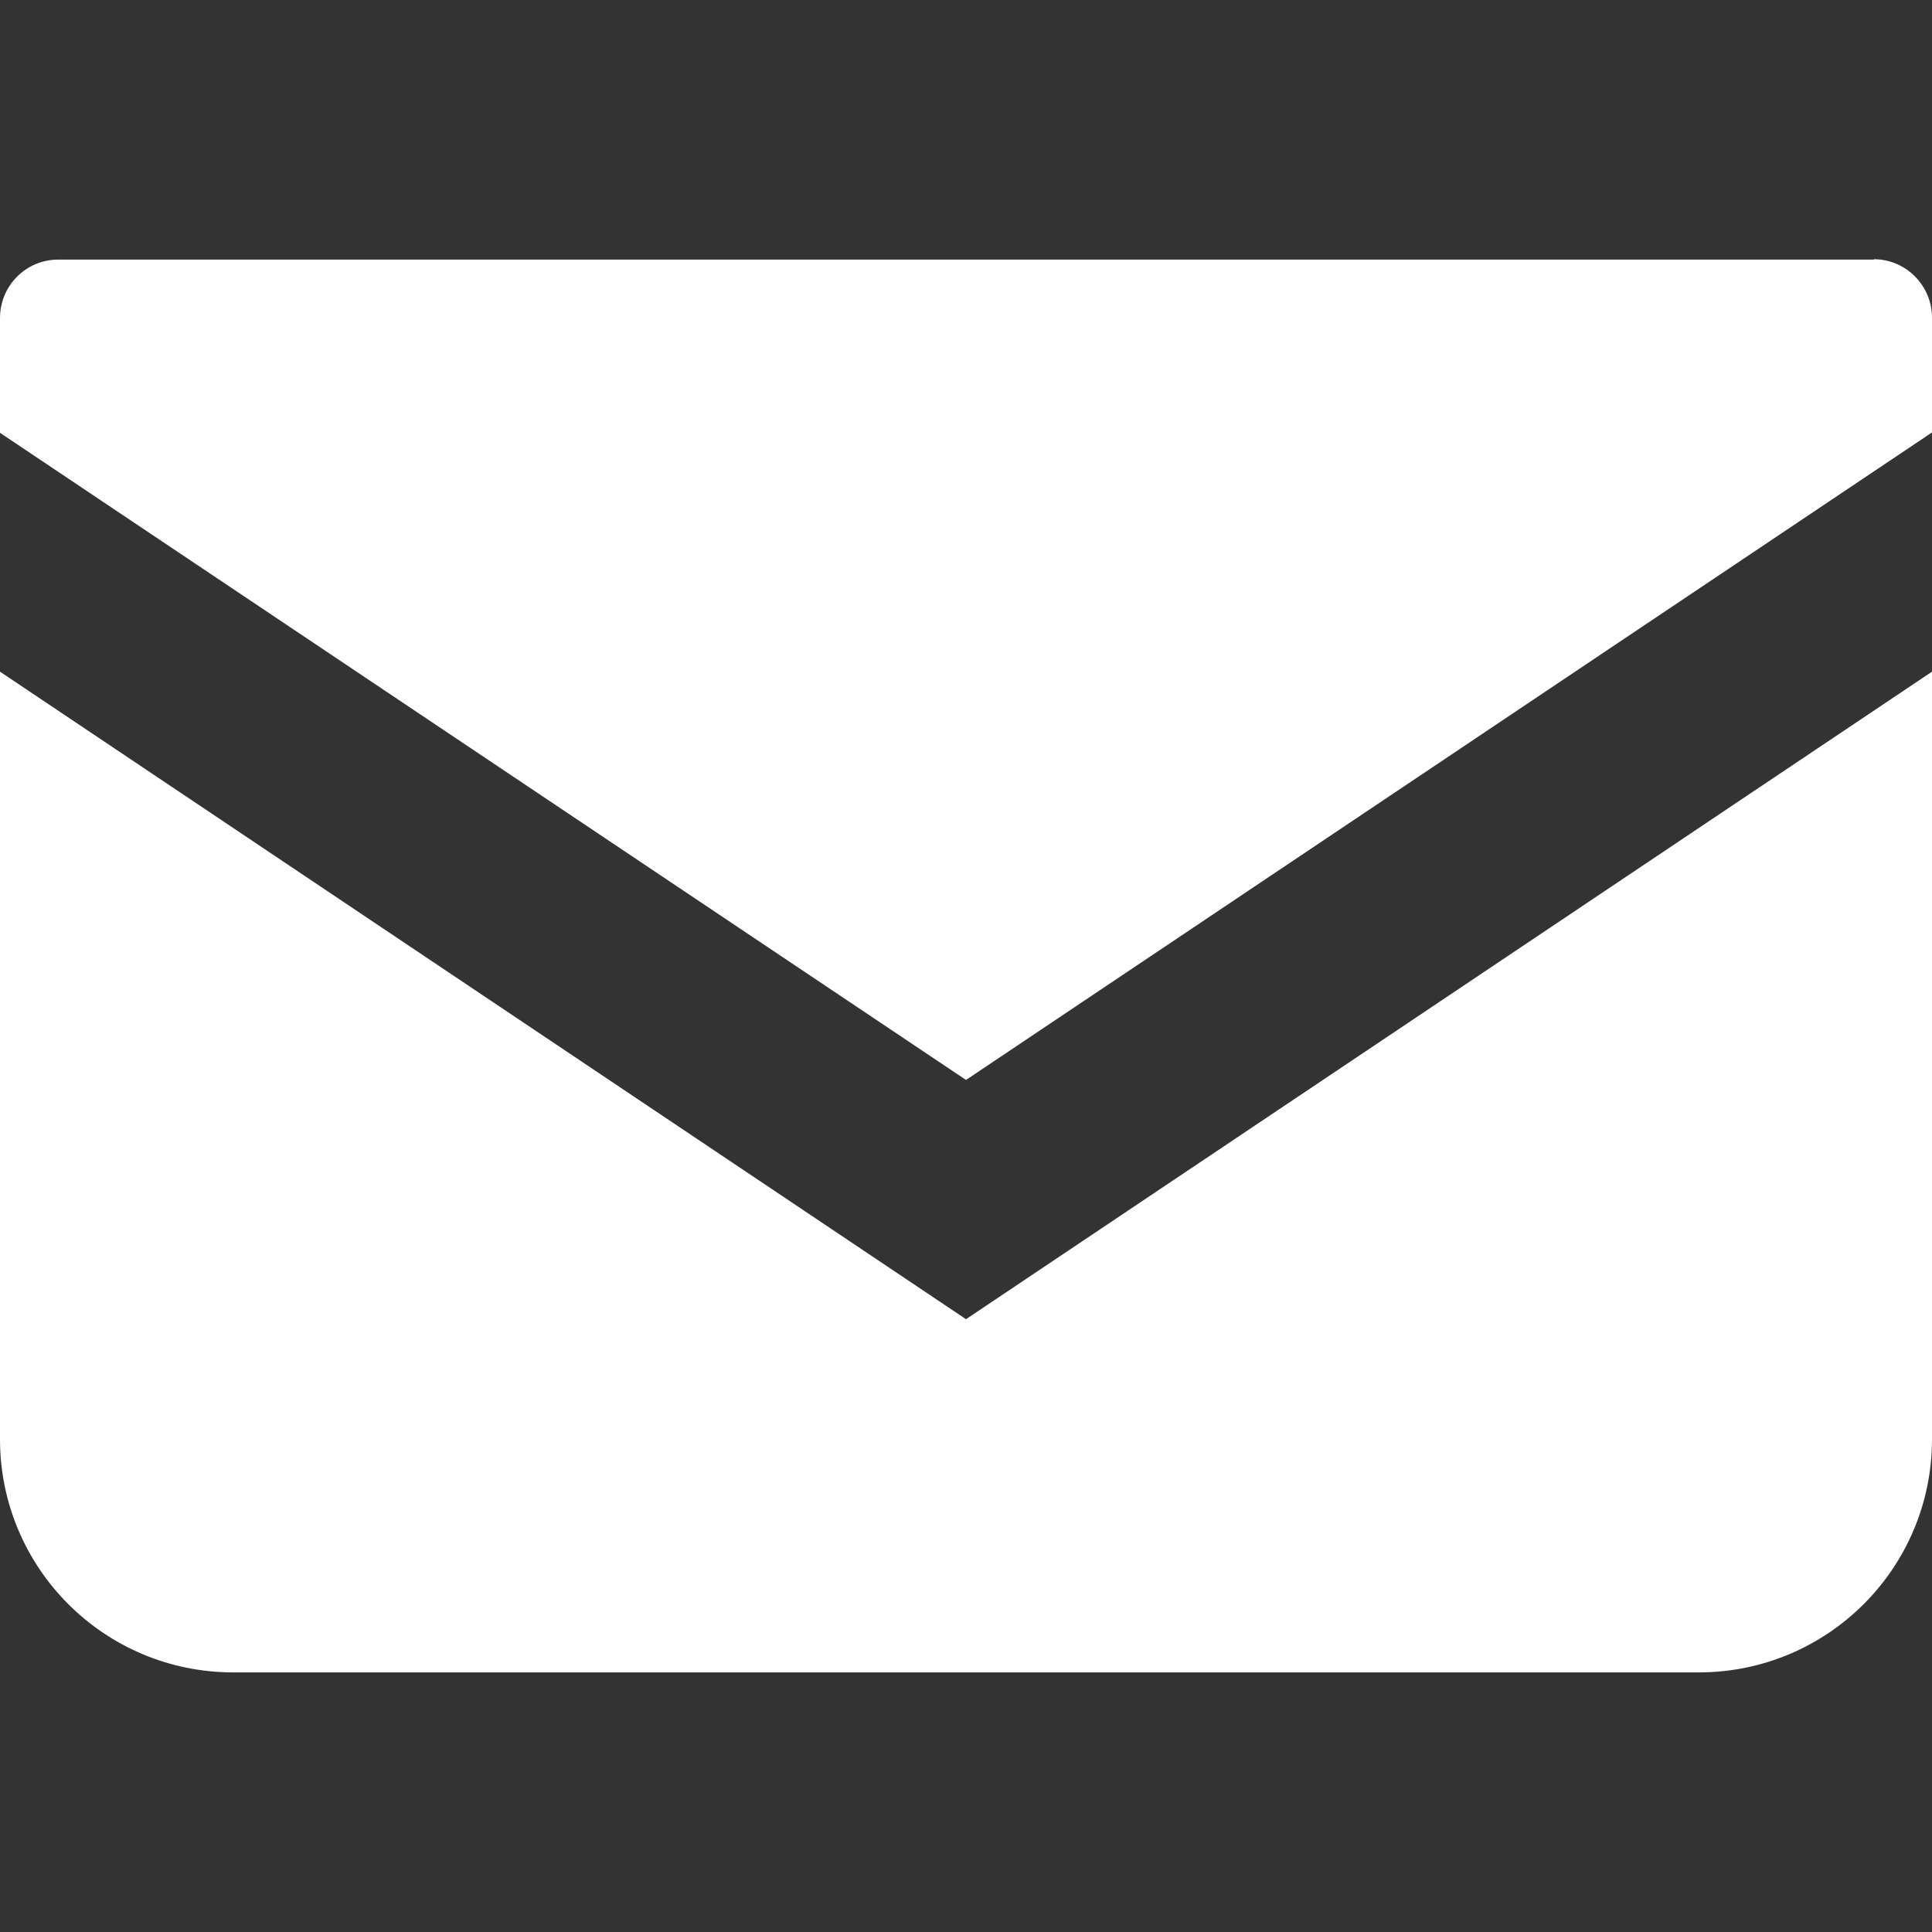 <?xml version="1.0" encoding="UTF-8"?>
<svg xmlns="http://www.w3.org/2000/svg" version="1.1" viewBox="0 0 512 512">
  <rect x="0" y="0" width="512" height="512" fill="#333333" stroke="none"/>
  <defs>
    <style>
      .cls-1 {
        fill: #fff;
      }
    </style>
  </defs>
  <!-- Generator: Adobe Illustrator 28.6.0, SVG Export Plug-In . SVG Version: 1.2.0 Build 709)  -->
  <g>
    <g id="_x32_">
      <g>
        <path class="cls-1" d="M496.6,68.8H15.4c-8.5,0-15.4,6.9-15.4,15.5v30.4l256,171.5,256-171.6v-30.4c0-8.5-6.9-15.5-15.4-15.5Z"/>
        <path class="cls-1" d="M0,178v203.4c0,34.1,27.6,61.8,61.8,61.8h388.4c34.1,0,61.8-27.6,61.8-61.8v-203.4l-256,171.6L0,178Z"/>
      </g>
    </g>
  </g>
</svg>